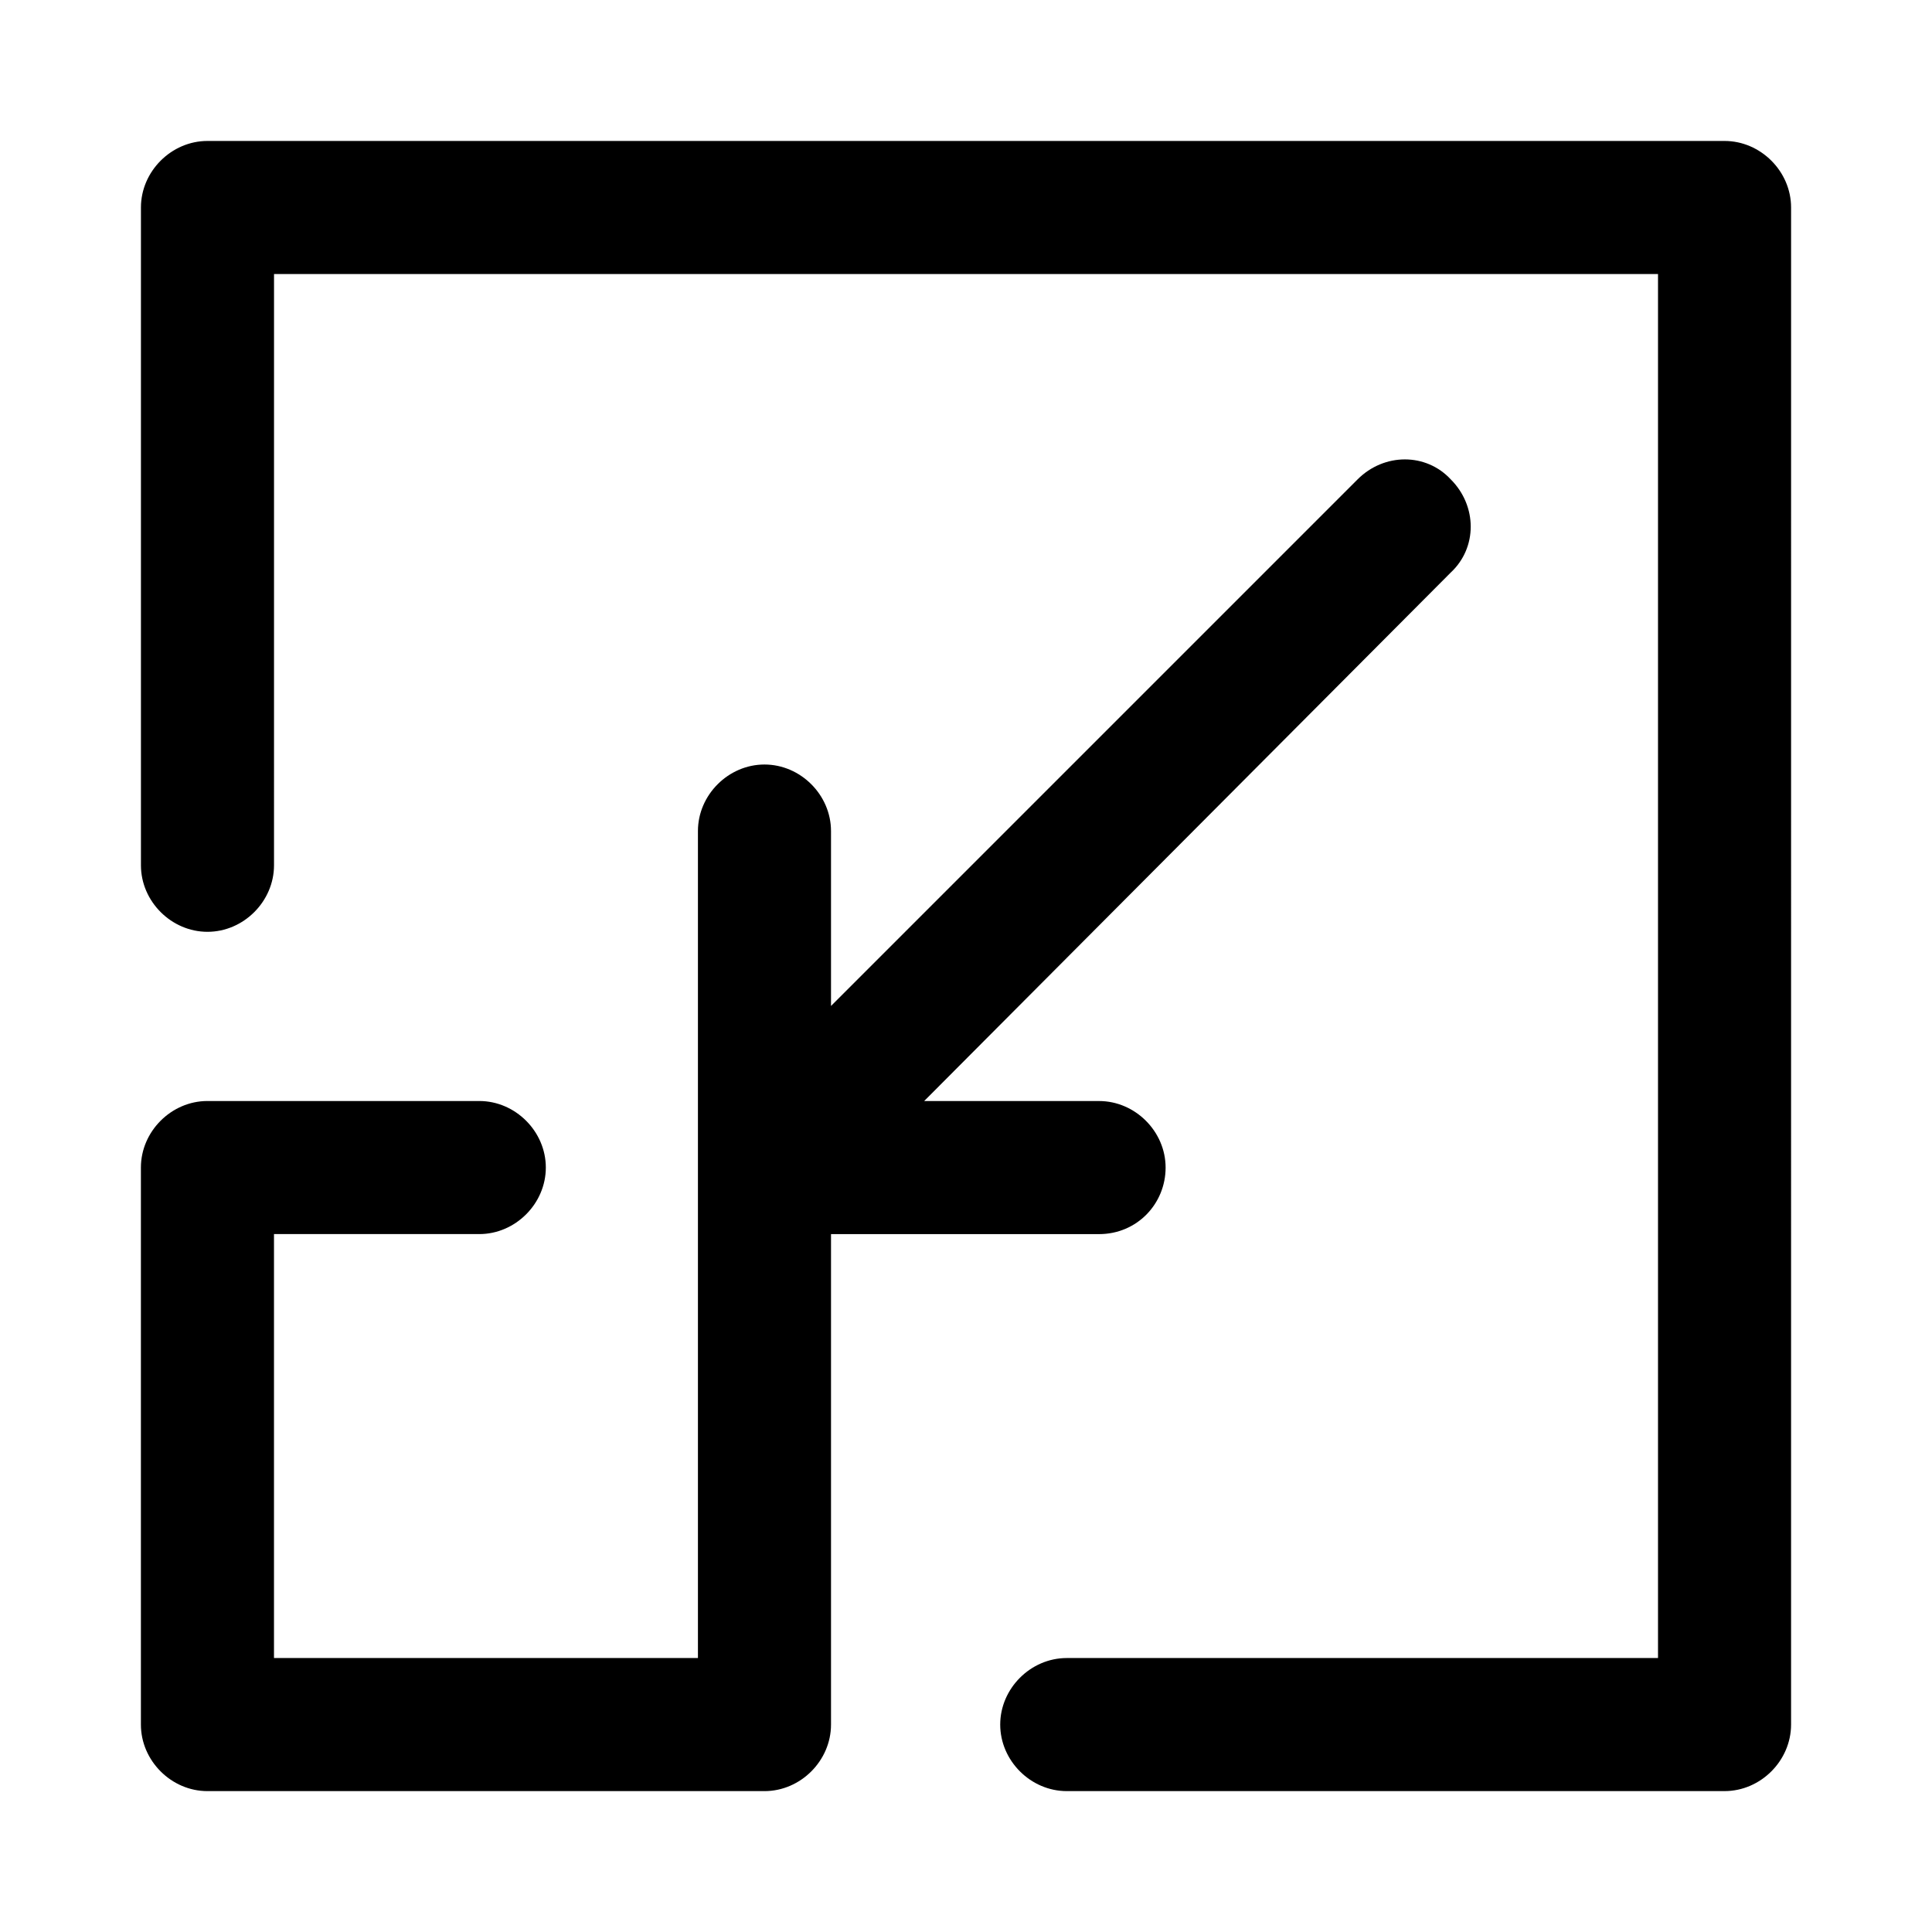 <?xml version="1.0" encoding="UTF-8"?>
<!-- Uploaded to: ICON Repo, www.svgrepo.com, Generator: ICON Repo Mixer Tools -->
<svg fill="#000000" width="800px" height="800px" version="1.1" viewBox="144 144 512 512" xmlns="http://www.w3.org/2000/svg">
 <path d="m216.61 471.04v112.35h112.35v-128.97-0.504-0.504-89.176c0-9.574 8.062-17.633 17.633-17.633 9.574 0 17.633 8.062 17.633 17.633v46.352l139.55-139.55c7.055-7.055 18.137-7.055 24.688 0 7.055 7.055 7.055 18.137 0 24.688l-139.55 140.06h46.352c9.574 0 17.633 8.062 17.633 17.633 0 9.574-7.559 17.633-17.633 17.633h-71.039v129.98c0 9.574-8.062 17.633-17.633 17.633h-147.62c-9.574 0-17.633-8.062-17.633-17.633v-147.62c0-9.574 8.062-17.633 17.633-17.633h72.043c9.574 0 17.633 8.062 17.633 17.633 0 9.574-8.062 17.633-17.633 17.633zm210.09 147.62h174.32c9.574 0 17.633-8.062 17.633-17.633l0.004-402.04c0-9.574-8.062-17.633-17.633-17.633h-402.04c-9.574 0-17.633 8.062-17.633 17.633v174.32c0 9.574 8.062 17.633 17.633 17.633 9.574 0 17.633-8.062 17.633-17.633l0.004-156.68h366.77v366.77h-156.69c-9.574 0-17.633 8.062-17.633 17.633 0 9.57 8.062 17.633 17.633 17.633z"/>
</svg>